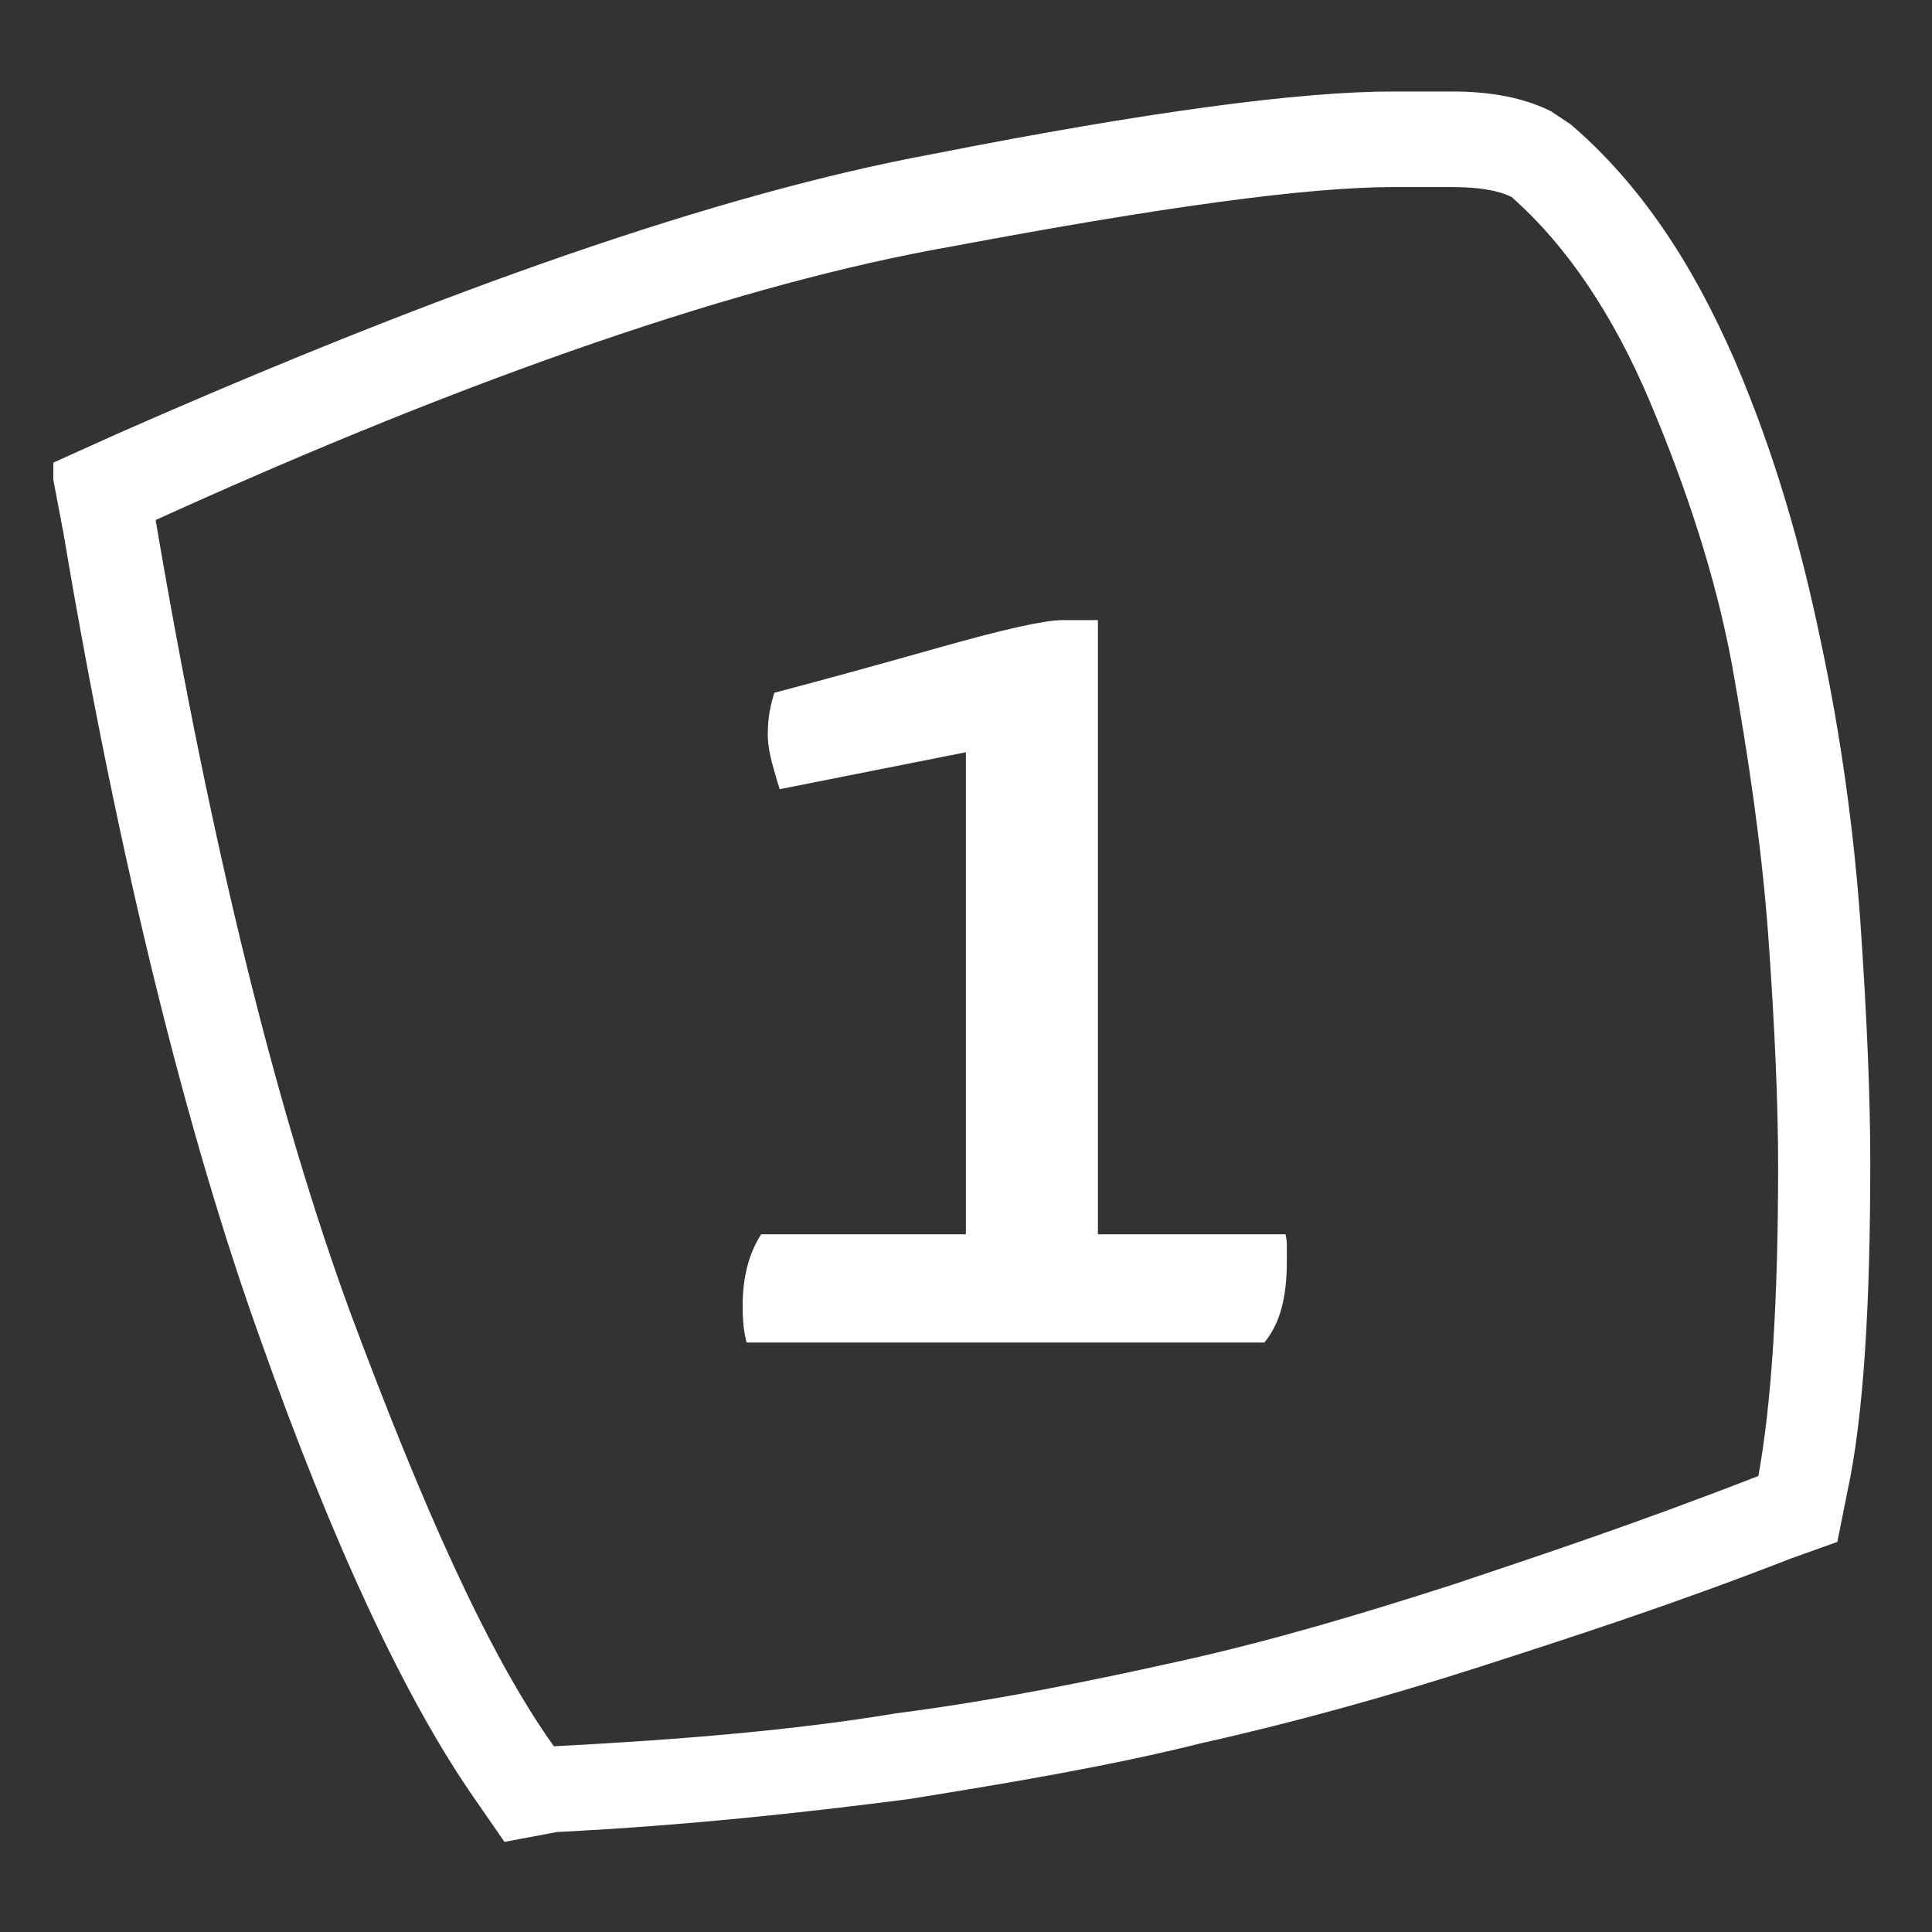 <?xml version="1.0" encoding="UTF-8"?>
<svg xmlns="http://www.w3.org/2000/svg" xmlns:xlink="http://www.w3.org/1999/xlink" width="500" zoomAndPan="magnify" viewBox="0 0 375 375" height="500" preserveAspectRatio="xMidYMid meet" version="1.0">
  <rect x="0" y="0" width="375" height="375" fill="#333333" stroke="none"/>
  <defs>
    <g></g>
    <clipPath id="b89b16b083">
      <path d="M 10.348 17.758 L 364 17.758 L 364 357.508 L 10.348 357.508 Z M 10.348 17.758 " clip-rule="nonzero"></path>
    </clipPath>
  </defs>
  <g clip-path="url(#b89b16b083)">
    <path fill="#ffffff" d="M 97.918 357.508 L 92.168 349.191 C 78.754 329.996 64.699 299.922 50.648 260.254 C 36.594 221.223 23.18 168.117 12.32 103.496 L 9.766 90.059 L 22.539 84.301 C 86.422 56.148 139.441 37.594 180.961 29.914 C 223.121 21.598 252.508 17.758 270.395 17.758 L 281.891 17.758 C 289.555 17.758 295.945 19.039 301.055 21.598 L 302.973 22.875 L 304.887 24.156 C 318.301 35.672 328.523 51.027 336.828 70.223 C 344.492 88.141 349.602 106.055 353.438 124.609 C 357.27 142.523 359.824 161.078 361.102 178.996 C 362.379 197.551 363.02 212.906 363.02 225.703 C 363.02 253.215 361.742 274.969 358.547 289.688 L 356.629 299.281 L 347.688 302.48 C 324.691 311.441 304.887 317.84 287 323.598 C 269.113 329.355 250.59 334.473 233.344 338.312 C 215.457 342.793 196.293 345.992 176.488 349.191 C 156.688 351.75 133.691 354.309 108.141 355.59 Z M 30.207 100.938 C 41.066 164.918 53.84 216.105 67.895 254.496 C 81.949 292.246 94.723 321.039 107.5 338.953 C 132.414 337.672 154.77 335.754 173.934 332.555 C 193.738 329.996 212.262 326.156 229.512 322.316 C 246.758 318.477 264.004 313.359 281.891 307.602 C 299.137 301.844 318.301 295.445 341.301 286.488 C 343.855 272.41 345.133 252.574 345.133 226.344 C 345.133 214.188 344.492 199.469 343.215 181.555 C 341.938 164.277 339.383 147.004 336.188 129.09 C 332.996 111.812 327.246 94.539 320.219 77.902 C 313.191 61.266 304.25 47.828 293.391 38.23 C 290.836 36.953 287 36.312 281.891 36.312 L 270.395 36.312 C 253.785 36.312 225.676 40.152 184.793 47.828 C 144.551 54.867 92.168 72.781 30.207 100.938 Z M 30.207 100.938 " fill-opacity="1" fill-rule="nonzero"></path>
  </g>
  <g fill="#ffffff" fill-opacity="1">
    <g transform="translate(132.617, 260.587)">
      <g>
        <path d="M 54.859 -114.578 L 18.719 -107.406 C 17.863 -110.145 17.266 -112.281 16.922 -113.812 C 16.578 -115.352 16.406 -116.723 16.406 -117.922 C 16.406 -119.629 16.531 -121.164 16.781 -122.531 C 17.039 -123.895 17.344 -125.094 17.688 -126.125 C 26.75 -128.508 37.473 -131.453 49.859 -134.953 C 62.242 -138.461 70.148 -140.219 73.578 -140.219 L 80.484 -140.219 L 80.484 -21.016 L 116.891 -21.016 C 117.066 -20.336 117.156 -19.656 117.156 -18.969 C 117.156 -18.281 117.156 -17.172 117.156 -15.641 C 117.156 -12.223 116.812 -9.227 116.125 -6.656 C 115.438 -4.094 114.328 -1.875 112.797 0 L 12.297 0 C 11.961 -1.363 11.75 -2.602 11.656 -3.719 C 11.57 -4.832 11.531 -5.984 11.531 -7.172 C 11.531 -9.91 11.828 -12.43 12.422 -14.734 C 13.023 -17.047 13.926 -19.141 15.125 -21.016 L 54.859 -21.016 Z M 54.859 -114.578 "></path>
      </g>
    </g>
  </g>
</svg>
